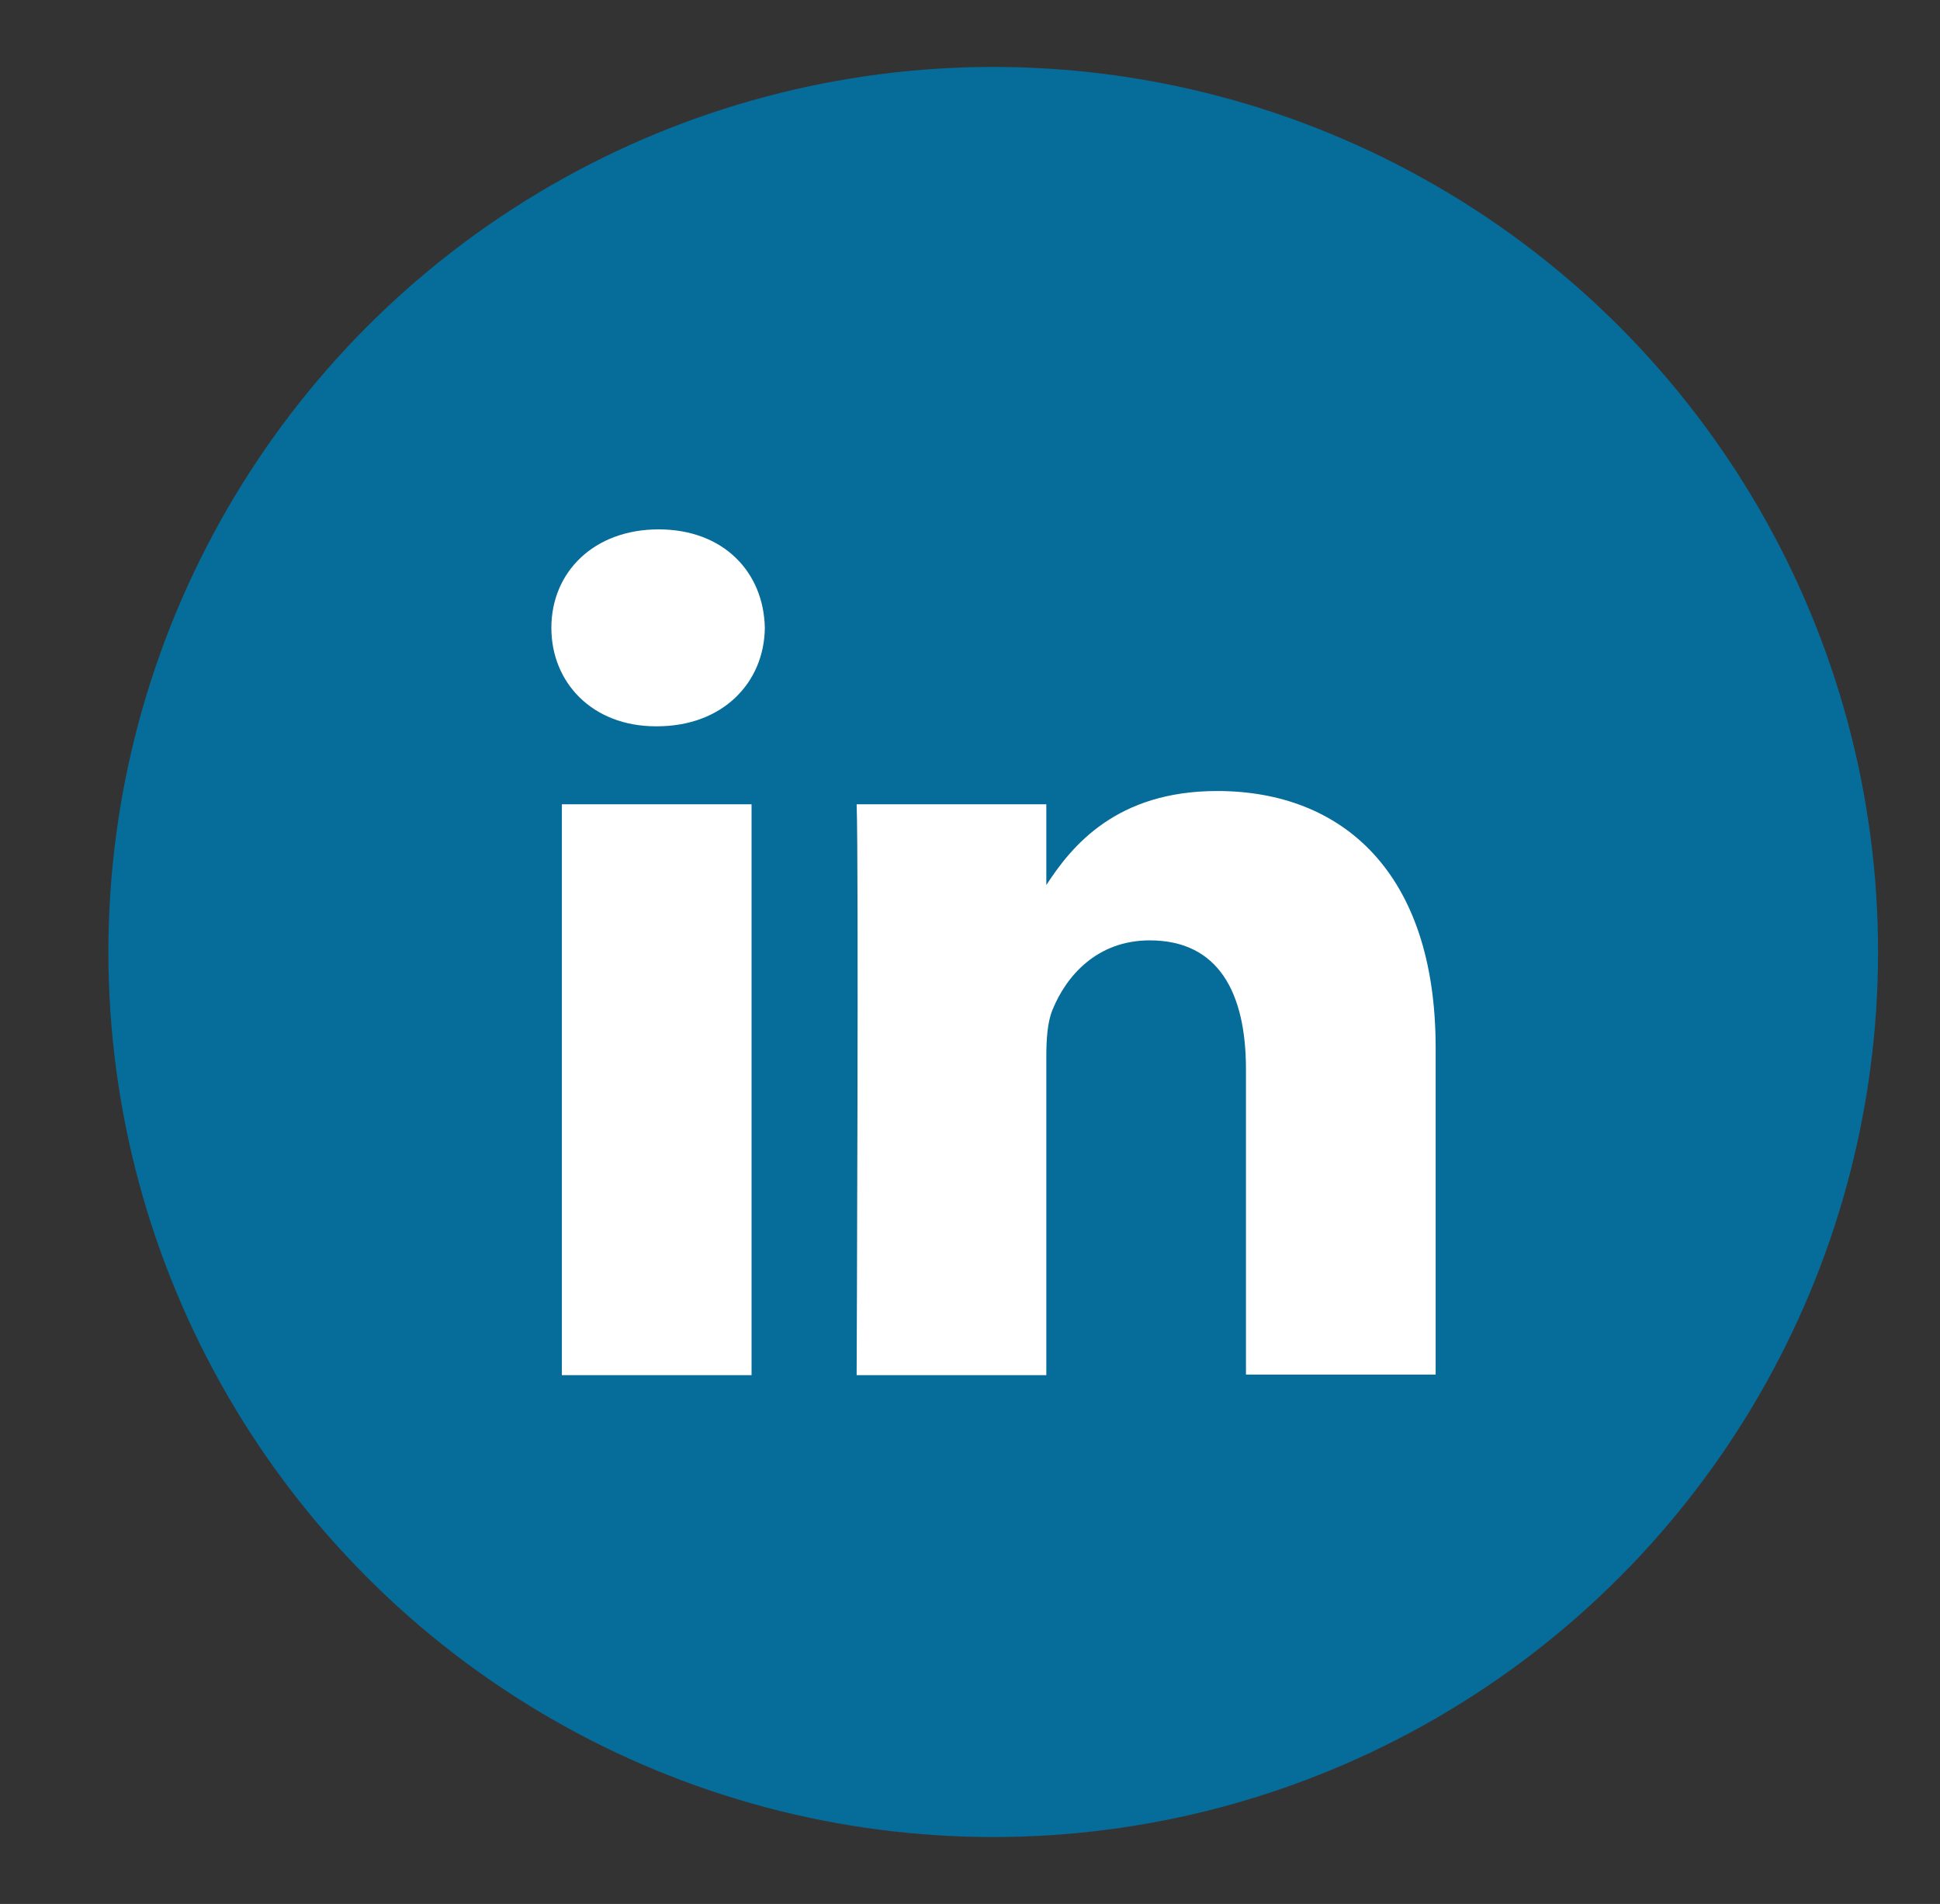 <?xml version="1.0" encoding="utf-8"?>
<!-- Generator: Adobe Illustrator 24.3.0, SVG Export Plug-In . SVG Version: 6.00 Build 0)  -->
<svg version="1.1" id="Layer_1" xmlns="http://www.w3.org/2000/svg" xmlns:xlink="http://www.w3.org/1999/xlink" x="0px" y="0px"
	 viewBox="0 0 35.08 34.42" style="enable-background:new 0 0 35.08 34.42;" xml:space="preserve">
<rect x="0" y="0" width="35.08" height="34.42" fill="#333333" stroke="none"/>
<style type="text/css">
	.st0{fill:#066C9A;}
	.st1{fill:#FFFFFF;}
</style>
<path class="st0" d="M18.92,16.03V16c-0.01,0.01-0.01,0.02-0.02,0.03H18.92z"/>
<g>
	<circle class="st0" cx="17.96" cy="17.21" r="16"/>
	<rect x="10.16" y="14.54" class="st1" width="3.43" height="10.32"/>
	<path class="st1" d="M11.88,13.13h-0.02c-1.15,0-1.89-0.79-1.89-1.78c0-1.01,0.77-1.78,1.94-1.78c1.17,0,1.9,0.77,1.92,1.78
		C13.82,12.34,13.07,13.13,11.88,13.13z"/>
	<path class="st1" d="M25.96,24.85h-3.43v-5.52c0-1.39-0.5-2.33-1.74-2.33c-0.95,0-1.51,0.64-1.76,1.26
		c-0.09,0.22-0.11,0.53-0.11,0.84v5.76h-3.43c0,0,0.04-9.35,0-10.32h3.43V16c0.46-0.71,1.27-1.7,3.09-1.7
		c2.26,0,3.95,1.47,3.95,4.64V24.85z"/>
</g>
</svg>
